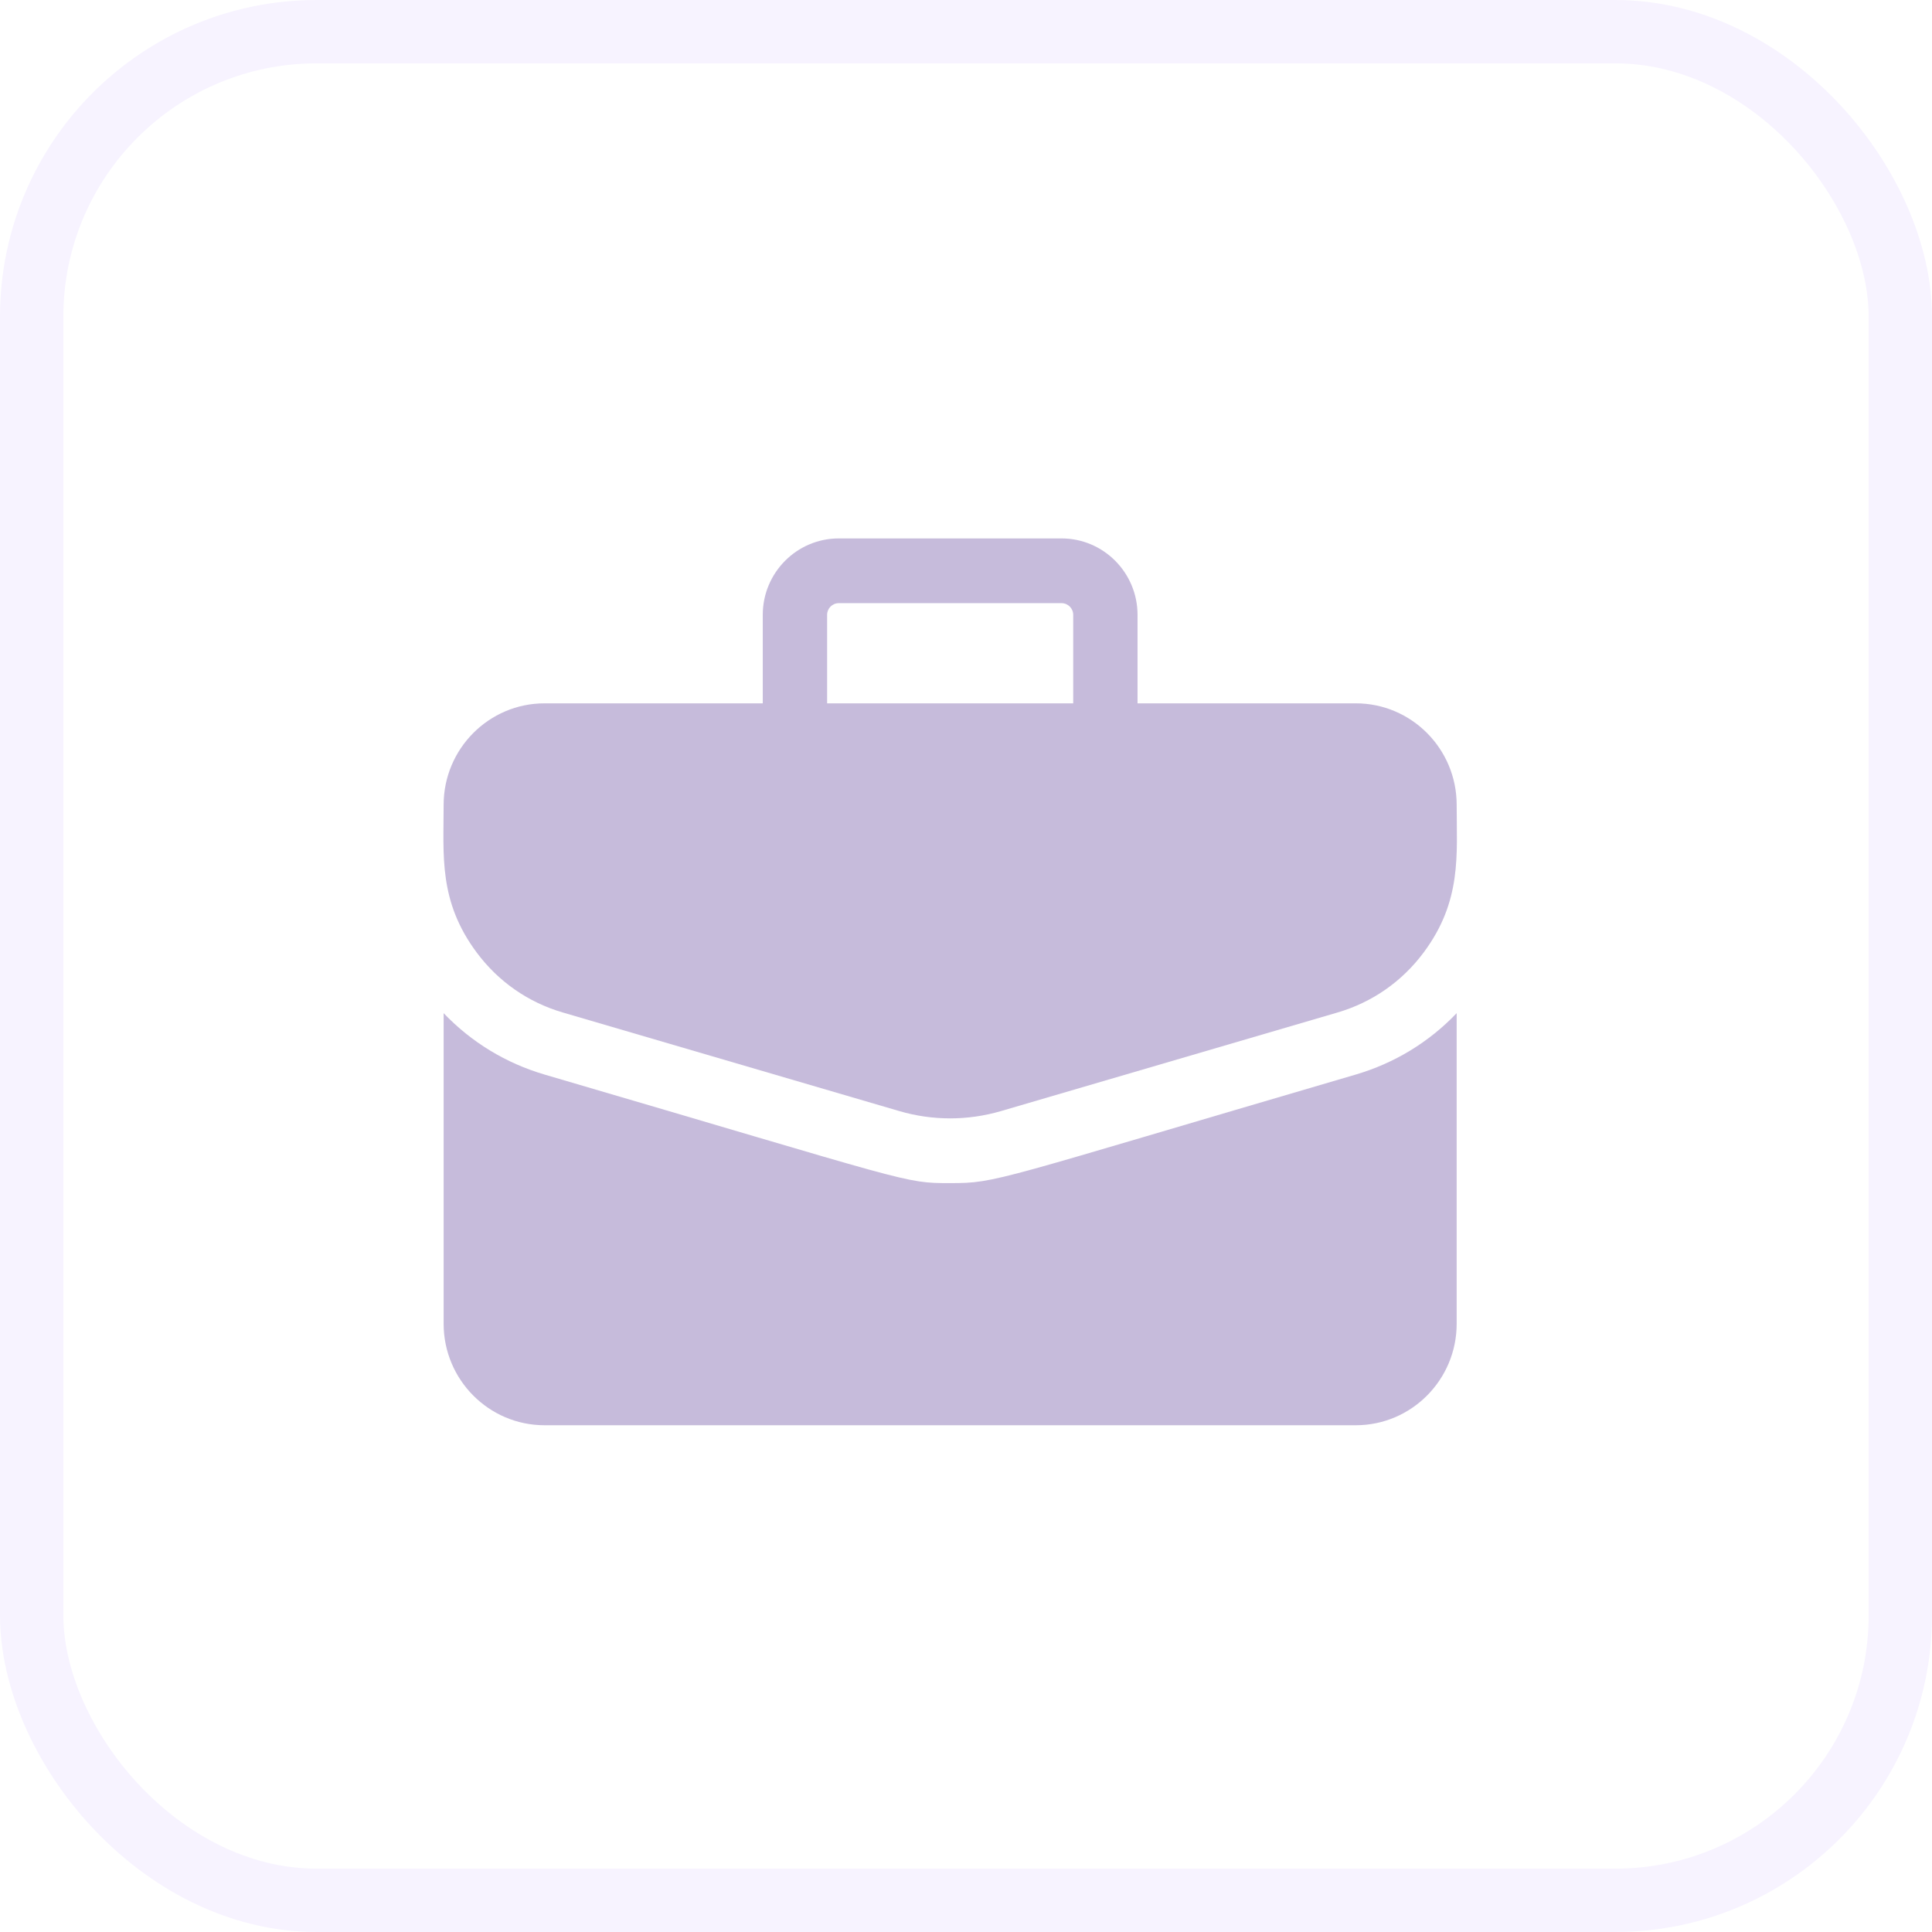 <svg width="61" height="61" viewBox="0 0 61 61" fill="none" xmlns="http://www.w3.org/2000/svg">
<g id="Frame 4482" filter="url(#filter0_b_2927_130)">
<rect width="61" height="61" rx="10" fill="white"/>
<rect x="1" y="1" width="59" height="59" rx="9" stroke="#F7F3FF" stroke-width="2"/>
<g id="Vector">
<path d="M42.808 22.207H35.916V19.413C35.916 18.082 34.84 17 33.518 17H26.482C25.159 17 24.083 18.082 24.083 19.413V22.207H17.192C15.436 22.207 14.007 23.644 14.007 25.411C14.007 27.015 13.844 28.456 15.053 30.077C15.736 30.994 16.676 31.648 17.77 31.968L28.392 35.08C29.444 35.388 30.555 35.388 31.607 35.08L42.23 31.968C43.323 31.648 44.263 30.994 44.947 30.077C46.161 28.449 45.992 26.993 45.992 25.411C45.992 23.644 44.564 22.207 42.808 22.207ZM26.115 19.413C26.115 19.209 26.279 19.044 26.482 19.044H33.518C33.72 19.044 33.885 19.209 33.885 19.413V22.207H26.115V19.413Z" fill="#C6BBDB"/>
<path d="M42.797 33.93C31.34 37.287 31.488 37.355 30 37.355C28.522 37.355 28.872 37.349 17.202 33.93C15.972 33.57 14.882 32.905 14.007 31.989V41.796C14.007 43.563 15.436 45 17.192 45H42.808C44.564 45 45.992 43.563 45.992 41.796V31.989C45.118 32.905 44.028 33.57 42.797 33.93Z" fill="#C6BBDB"/>
</g>
</g>
<defs>
<filter id="filter0_b_2927_130" x="-4" y="-4" width="69" height="69" filterUnits="userSpaceOnUse" color-interpolation-filters="sRGB">
<feFlood flood-opacity="0" result="BackgroundImageFix"/>
<feGaussianBlur in="BackgroundImageFix" stdDeviation="2"/>
<feComposite in2="SourceAlpha" operator="in" result="effect1_backgroundBlur_2927_130"/>
<feBlend mode="normal" in="SourceGraphic" in2="effect1_backgroundBlur_2927_130" result="shape"/>
</filter>
</defs>
</svg>
